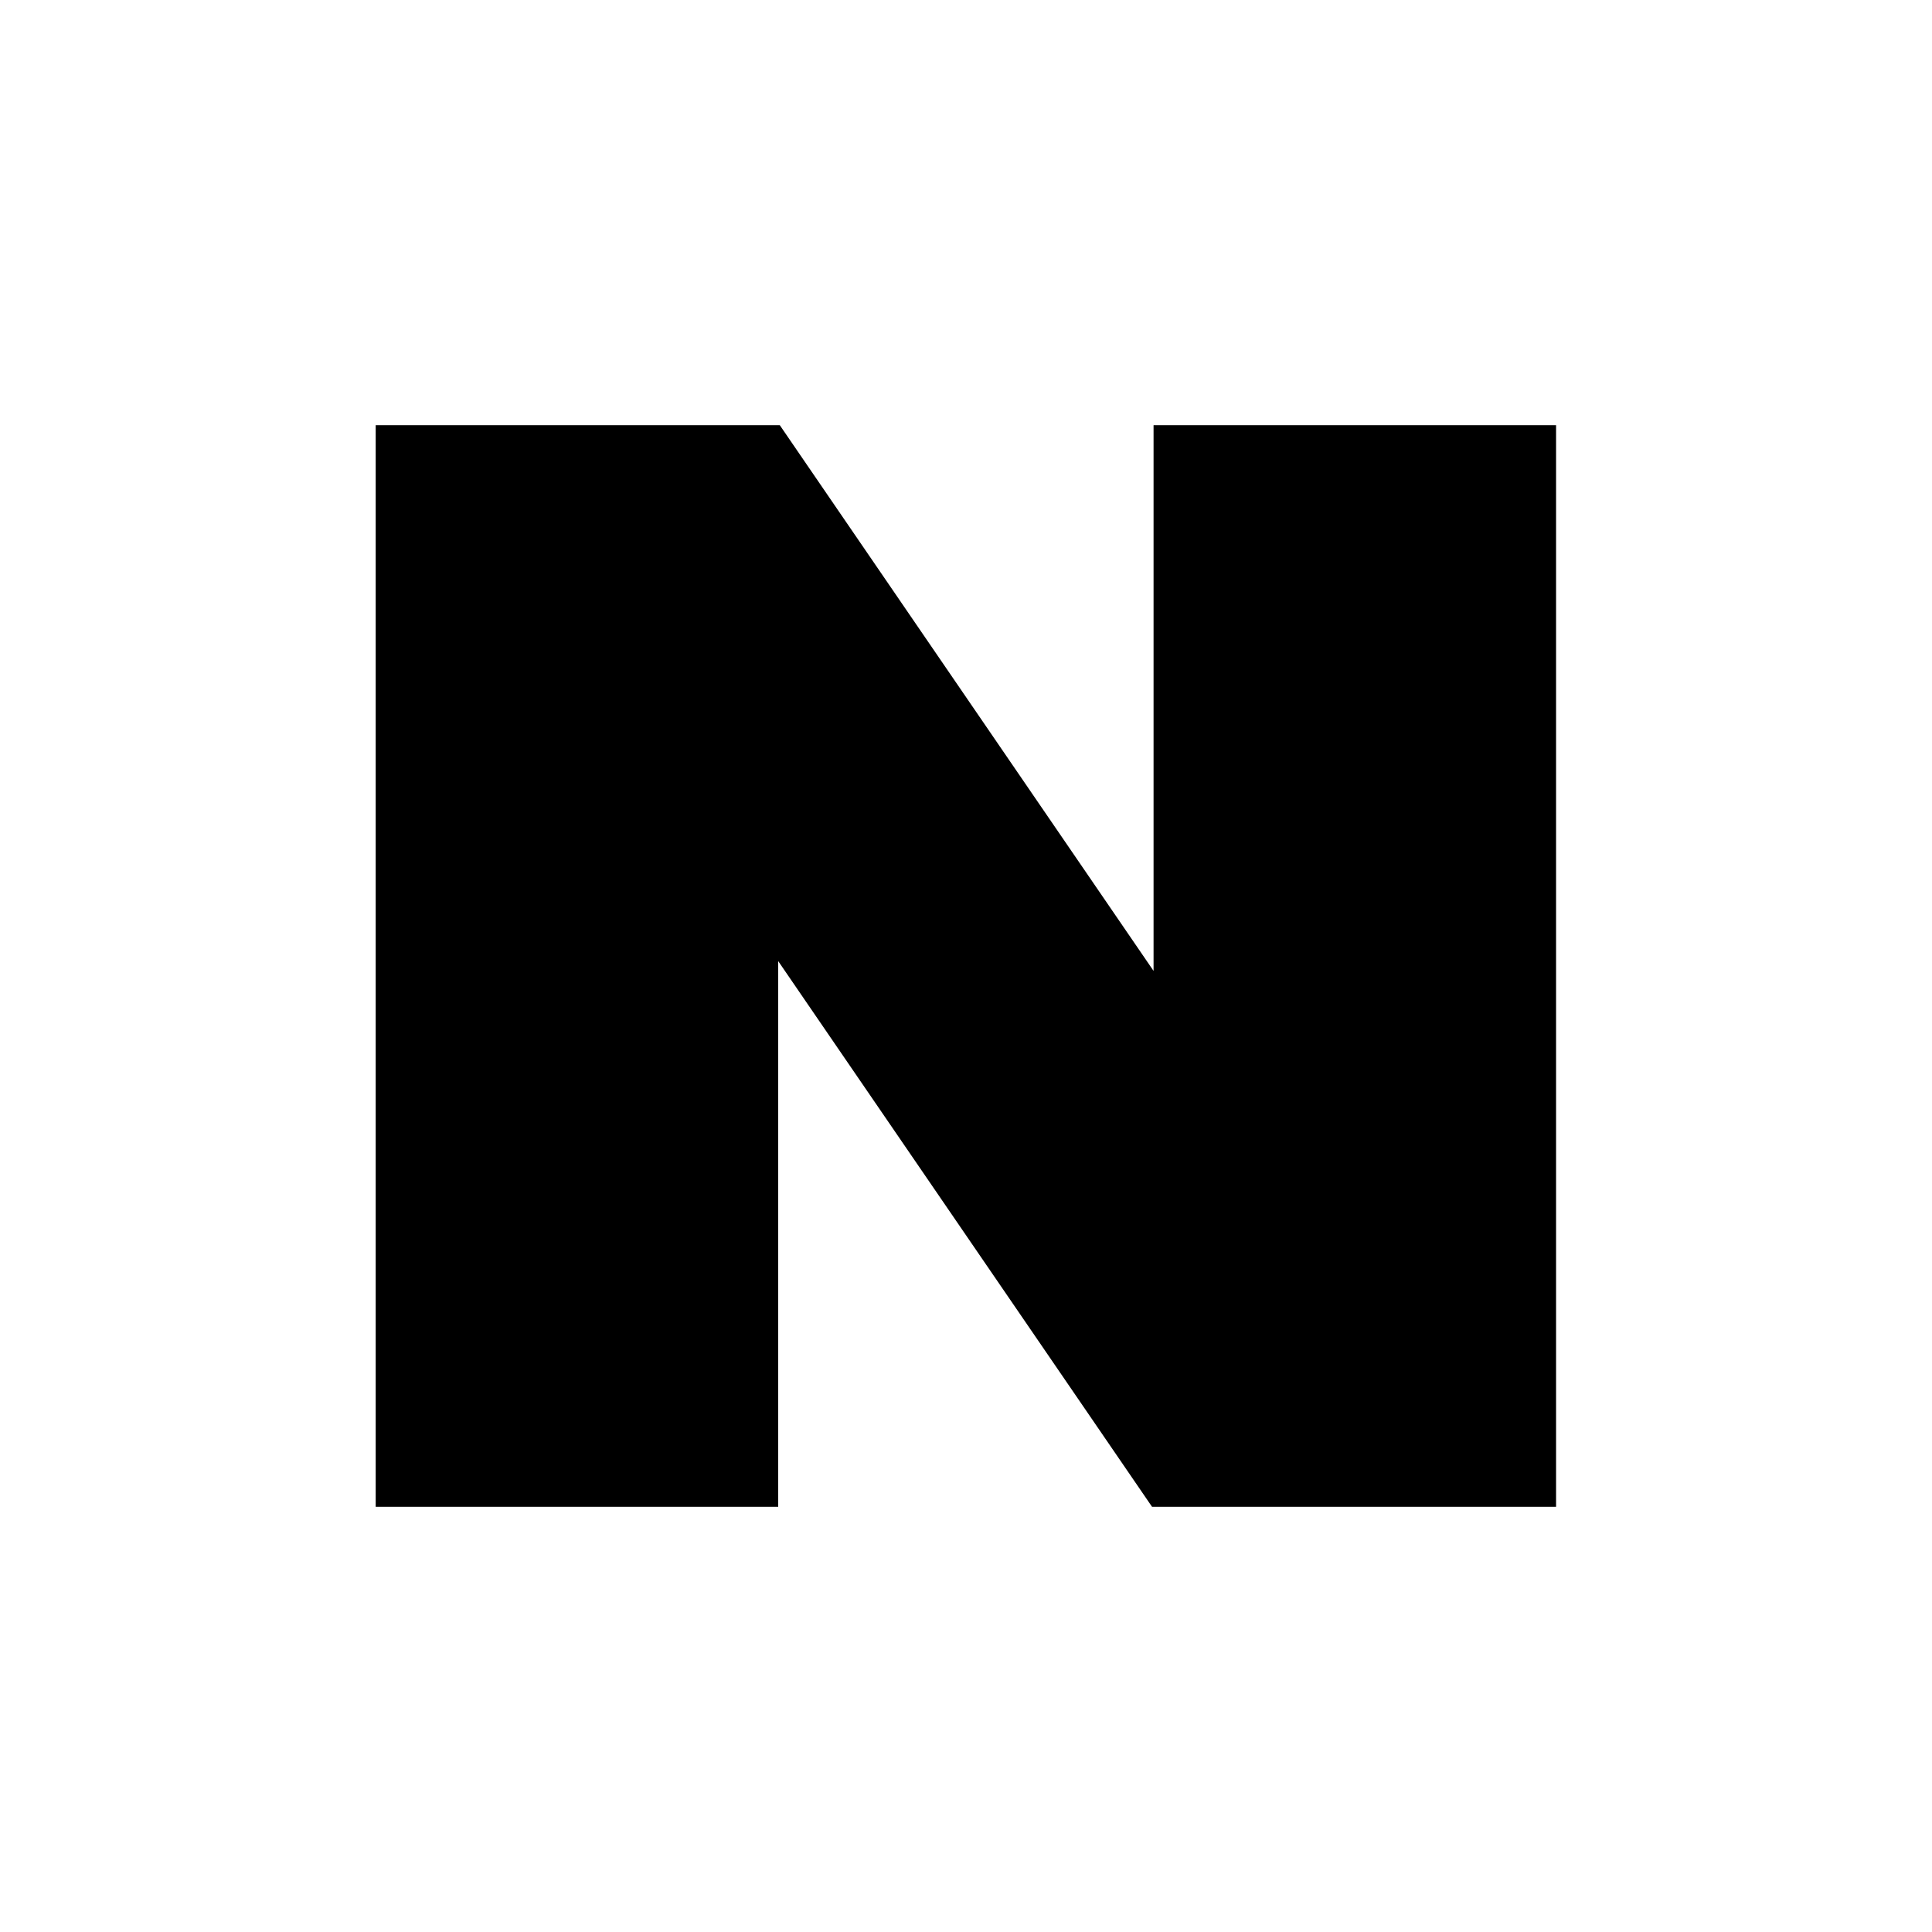 <svg data-name="Icon/_Social/Instagram" xmlns="http://www.w3.org/2000/svg" width="24" height="24">
    <path data-name="24pt Bounding Box" style="fill:none" d="M0 0h24v24H0z"/>
    <path data-name="Fill 1" d="M14.33 5.282v6.779L9.687 5.282h-5.02v13.436h5v-6.779l4.644 6.779h5.019V5.282z"/>
</svg>
